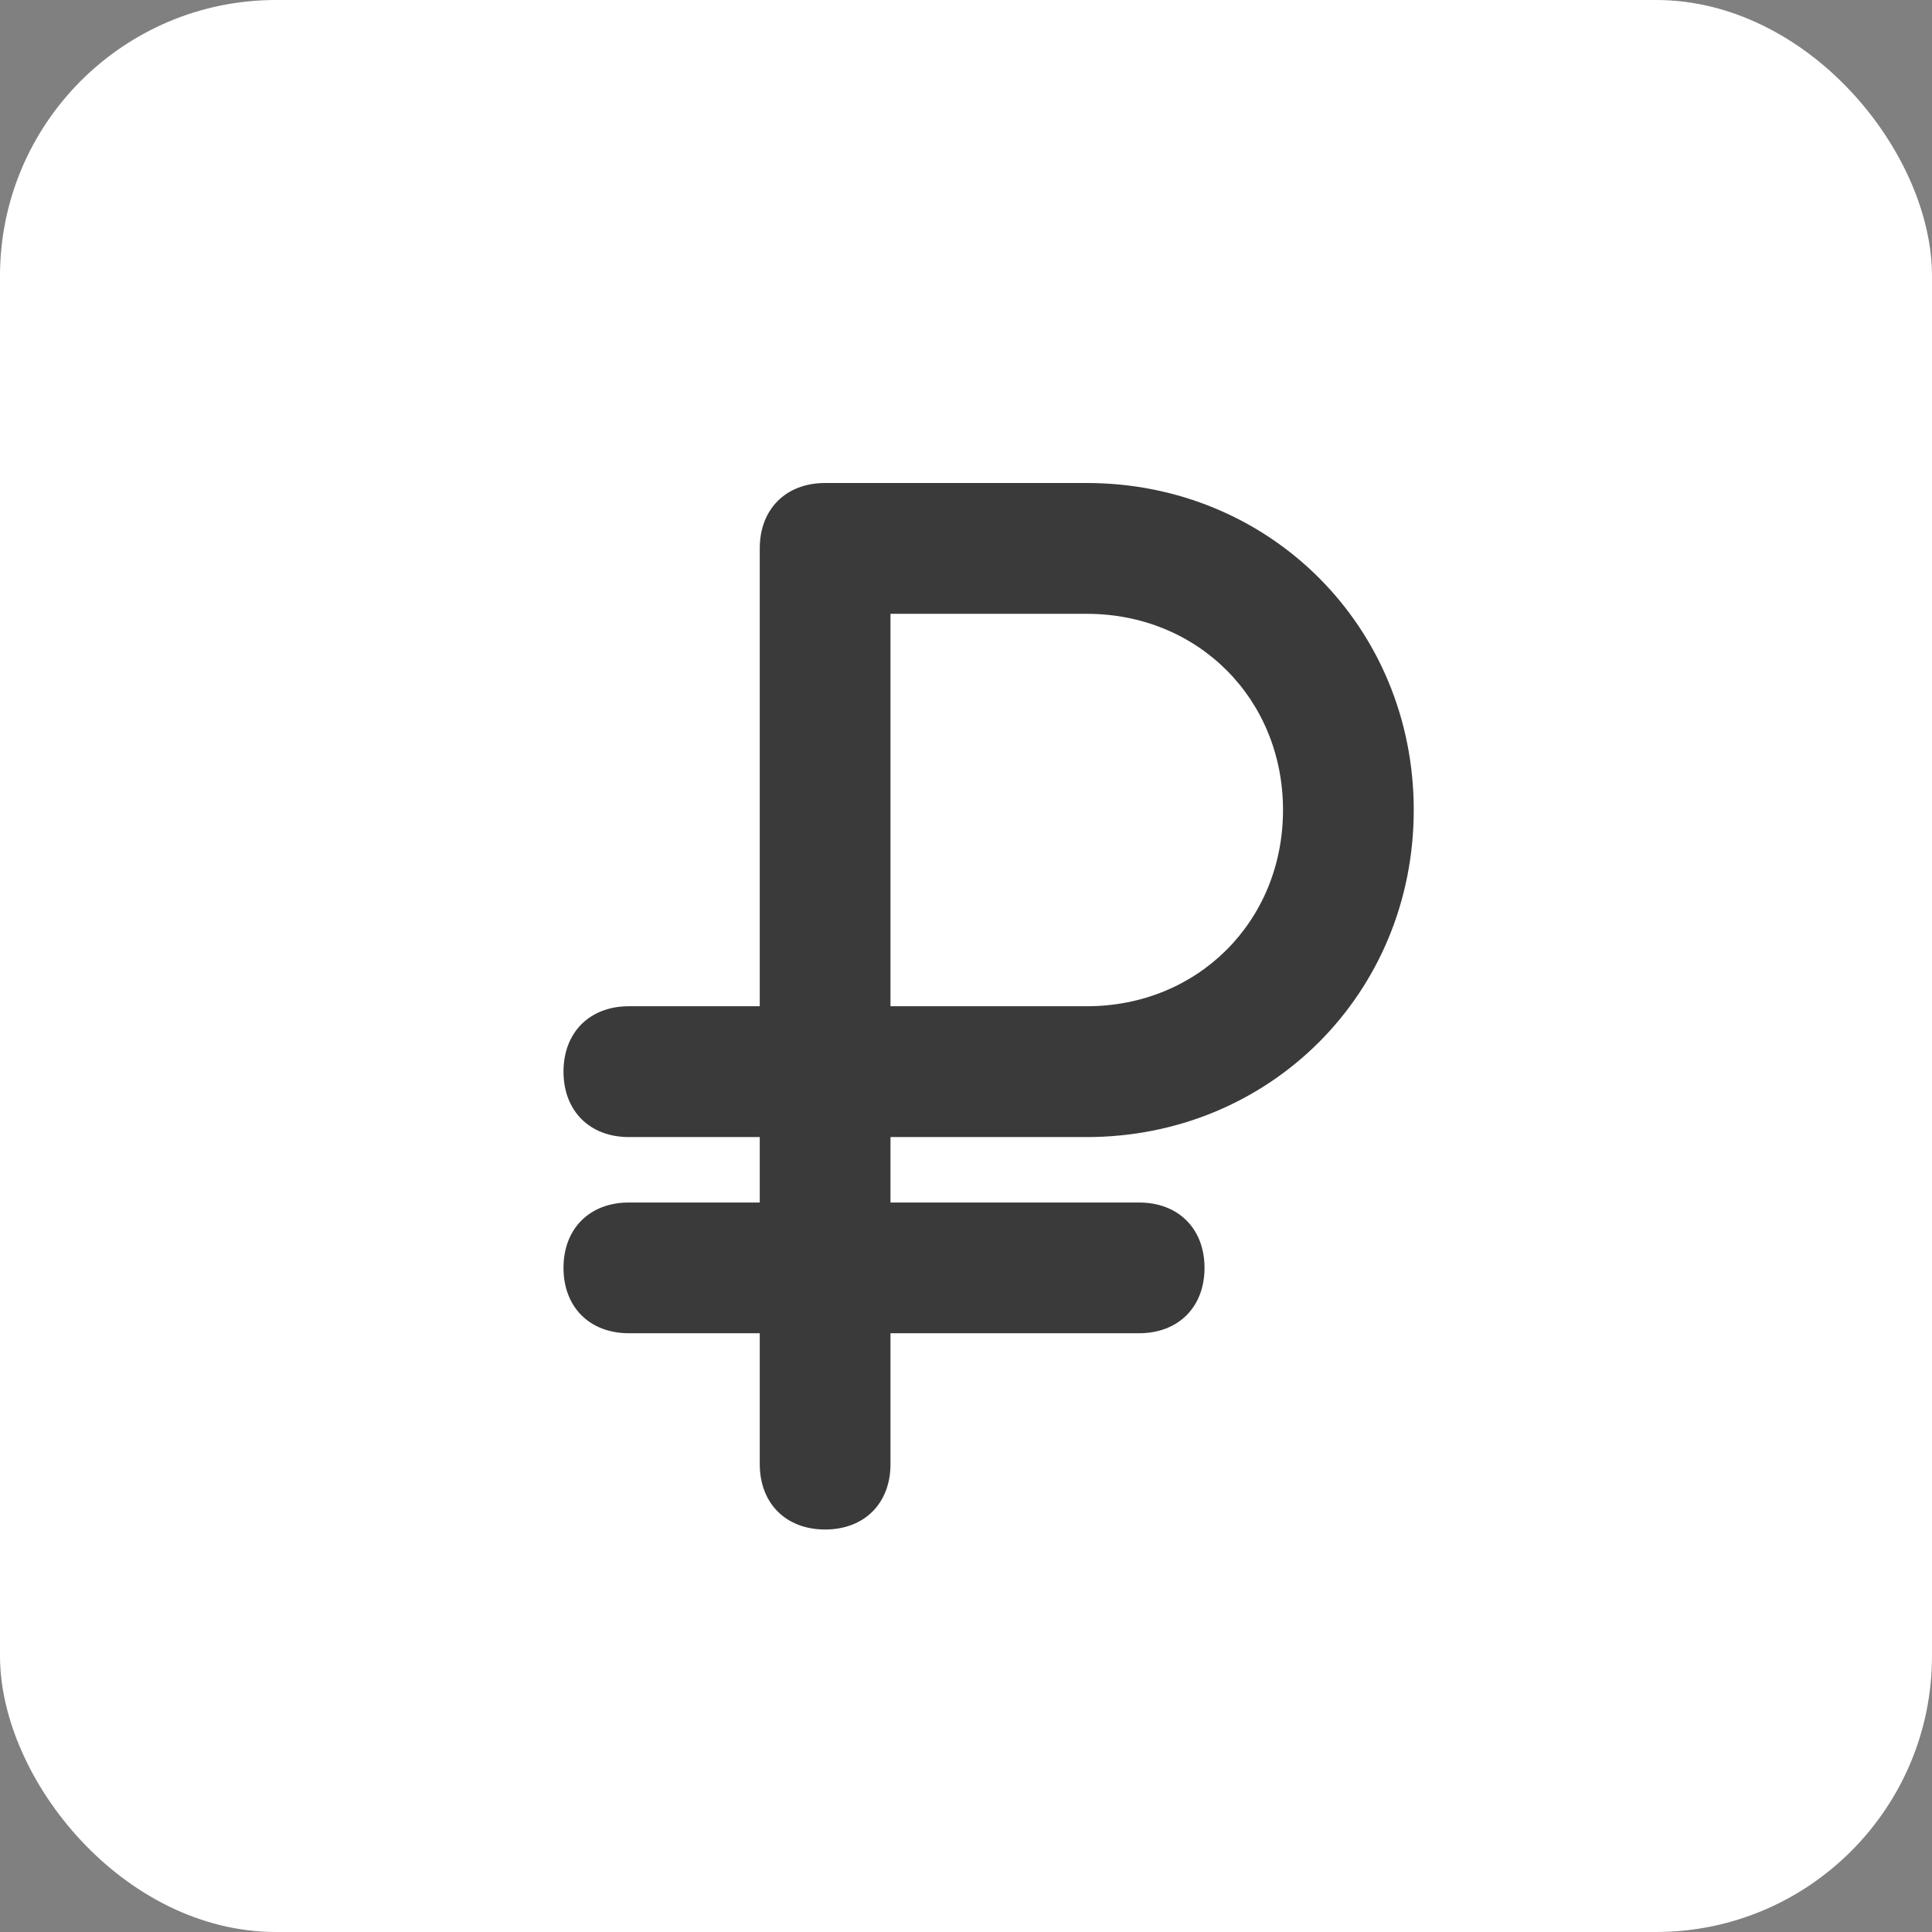 <?xml version="1.0" encoding="UTF-8"?> <svg xmlns="http://www.w3.org/2000/svg" width="24" height="24" viewBox="0 0 24 24" fill="none"><rect x="0" y="0" width="24" height="24" fill="#808080" stroke="none"/><rect width="24" height="24" rx="3.429" fill="white"></rect><path d="M13.5 14.125C15.775 14.125 17.562 12.338 17.562 10.062C17.562 7.787 15.775 6 13.5 6H10.25C9.762 6 9.438 6.325 9.438 6.812V12.5H7.812C7.325 12.5 7 12.825 7 13.312C7 13.8 7.325 14.125 7.812 14.125H9.438V14.938H7.812C7.325 14.938 7 15.262 7 15.75C7 16.238 7.325 16.562 7.812 16.562H9.438V18.188C9.438 18.675 9.762 19 10.25 19C10.738 19 11.062 18.675 11.062 18.188V16.562H14.15C14.637 16.562 14.963 16.238 14.963 15.75C14.963 15.262 14.637 14.938 14.15 14.938H11.062V14.125H13.5ZM11.062 7.625H13.5C14.881 7.625 15.938 8.681 15.938 10.062C15.938 11.444 14.881 12.5 13.5 12.5H11.062V7.625Z" fill="#3A3A3A"></path></svg> 